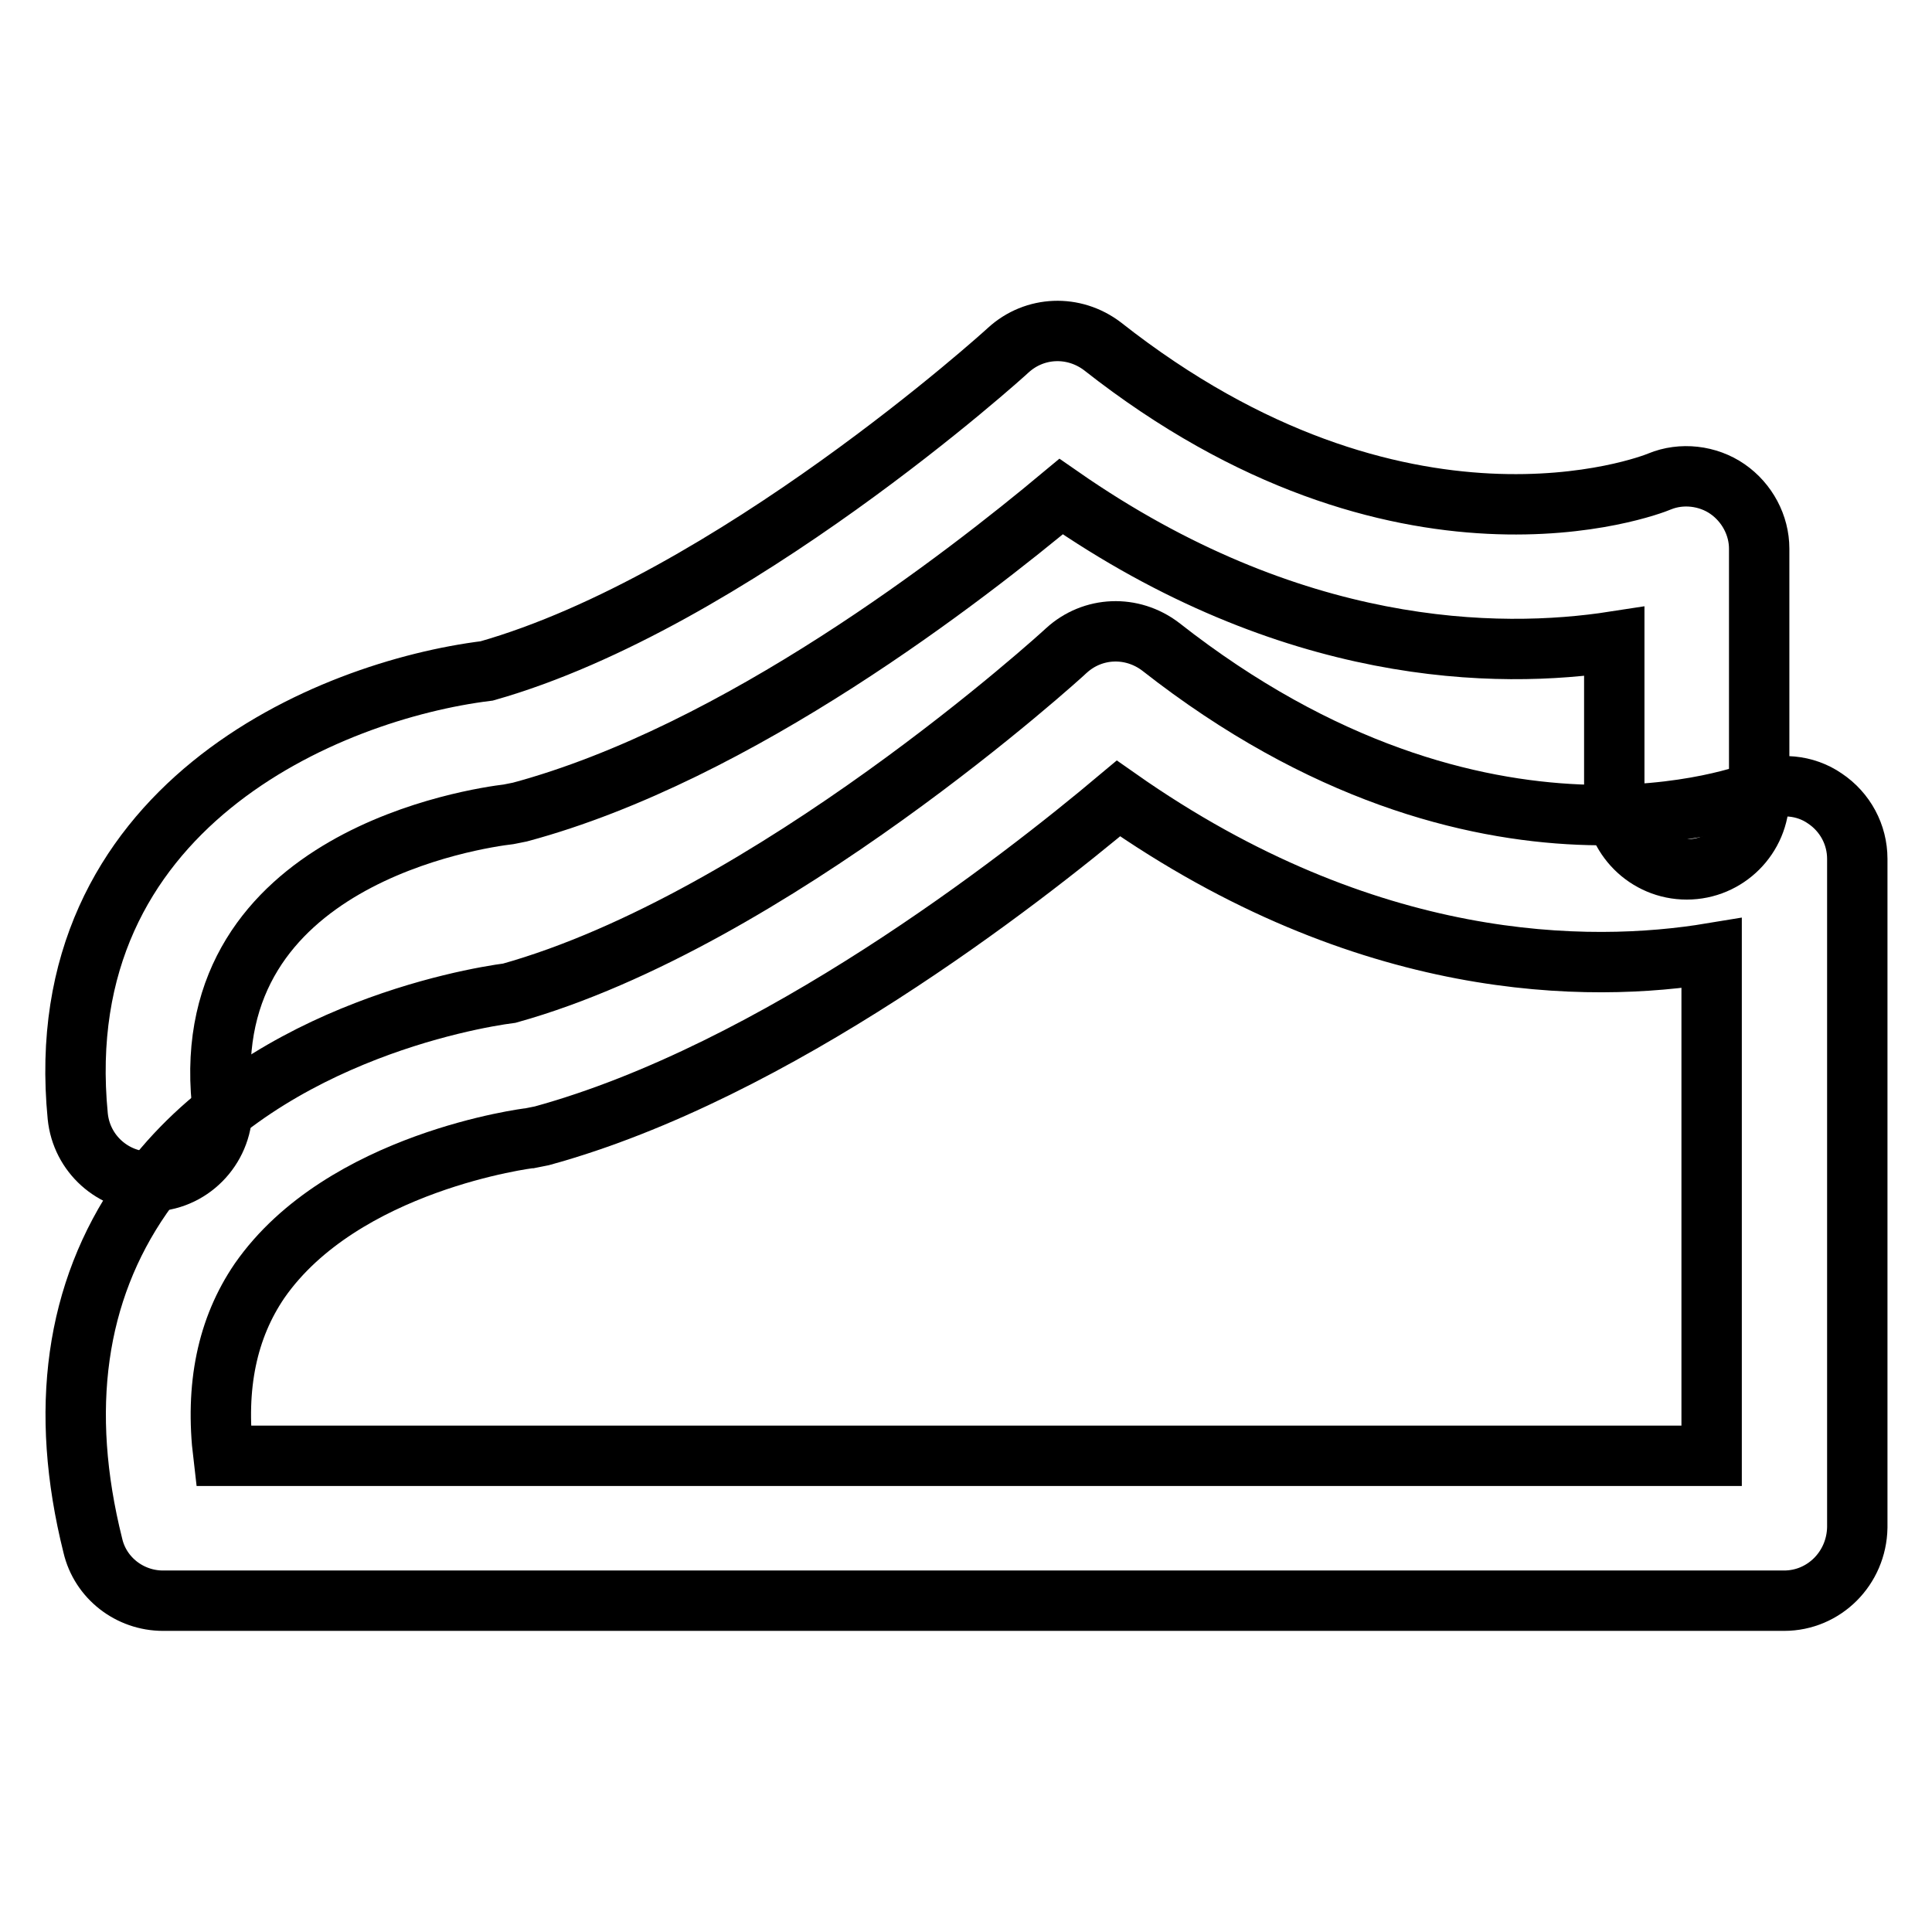 <?xml version="1.0" encoding="utf-8"?>
<!-- Svg Vector Icons : http://www.onlinewebfonts.com/icon -->
<!DOCTYPE svg PUBLIC "-//W3C//DTD SVG 1.1//EN" "http://www.w3.org/Graphics/SVG/1.1/DTD/svg11.dtd">
<svg version="1.1" xmlns="http://www.w3.org/2000/svg" xmlns:xlink="http://www.w3.org/1999/xlink" x="0px" y="0px" viewBox="0 0 256 256" enable-background="new 0 0 256 256" xml:space="preserve">
<g> <path stroke-width="8" fill-opacity="0" stroke="#000000"  d="M236.4,212.1H21.6c-4.4,0-8.3-3-9.3-7.3c-4.5-18-2.3-33.6,6.5-46.3c14.8-21.2,43.3-26.2,48.7-26.9 c34.7-9.7,73.4-45,73.8-45.4c3.5-3.2,8.7-3.4,12.5-0.5c42.8,33.6,78.6,19.3,79,19.2c3-1.2,6.4-0.9,9,0.9c2.7,1.8,4.3,4.8,4.3,8 v88.6C246,207.8,241.7,212.1,236.4,212.1L236.4,212.1z M29.6,192.9h197.2v-66.6c-16.3,2.7-45.7,2.6-78.6-20.5 c-13.1,11-45.4,36.2-76.4,44.7c-0.5,0.1-1,0.2-1.5,0.3c-0.2,0-24.9,3.1-35.9,18.9C30.1,176,28.5,183.7,29.6,192.9z"/> <path stroke-width="8" fill-opacity="0" stroke="#000000"  d="M19.9,156.6c-4.9,0-9.1-3.7-9.6-8.7c-4-41,33.2-56.4,54.2-59c32.4-9.2,68.8-42.2,69.1-42.5 c3.5-3.2,8.7-3.4,12.5-0.5c39.5,31.1,72.4,18.5,73.8,17.9c2.9-1.2,6.4-0.8,9,1c2.6,1.8,4.2,4.8,4.2,7.9v32.9c0,5.3-4.3,9.6-9.6,9.6 c-5.3,0-9.6-4.3-9.6-9.6V85c-15.5,2.4-42.8,2-73.3-19.2c-12.6,10.5-42.7,34-71.7,41.8c-0.5,0.1-1,0.2-1.5,0.3 c-4.2,0.5-41.2,5.8-38,38.1c0.5,5.3-3.4,10-8.6,10.5C20.5,156.6,20.2,156.6,19.9,156.6L19.9,156.6z"/></g>
</svg>